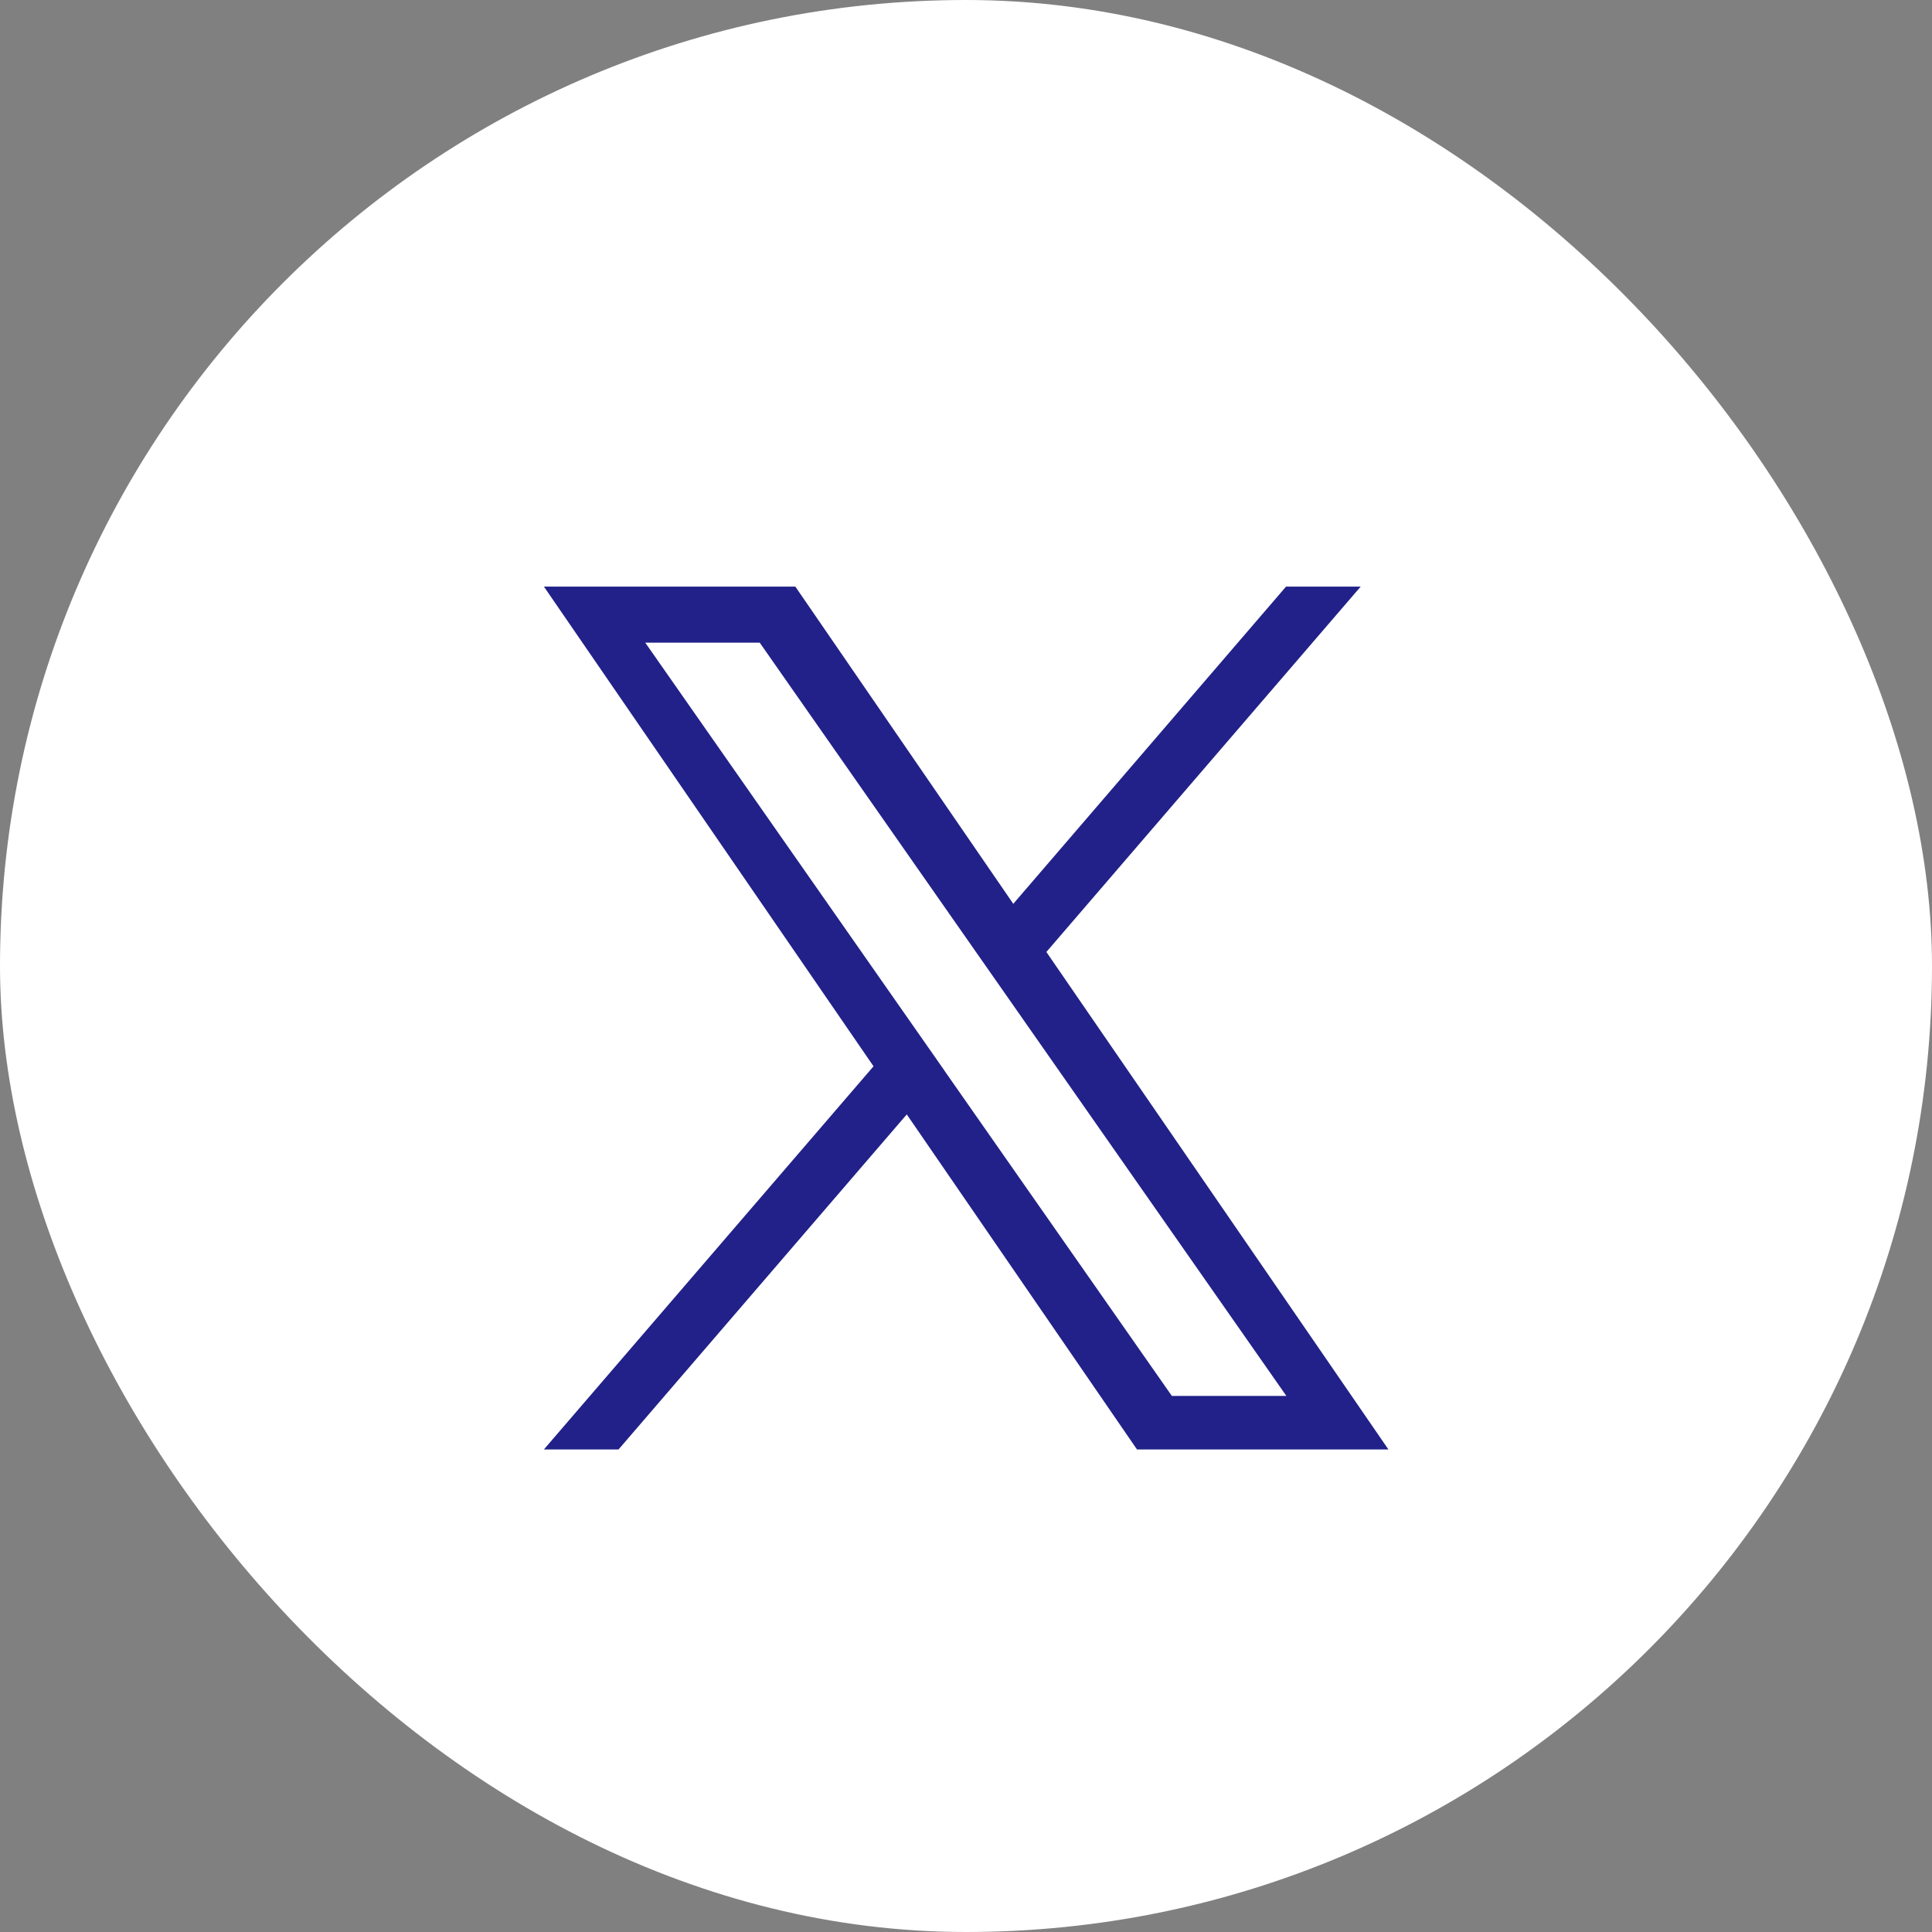 <svg xmlns="http://www.w3.org/2000/svg" width="44" height="44" viewBox="0 0 44 44">
  <rect x="0" y="0" width="44" height="44" fill="#808080" stroke="none"/>
  <g id="Group_105976" data-name="Group 105976" transform="translate(-120 -341)">
    <g id="Group_65267" data-name="Group 65267" transform="translate(0 -5724)">
      <rect id="Rectangle_28549" data-name="Rectangle 28549" width="44" height="44" rx="22" transform="translate(120 6065)" fill="#fff"/>
    </g>
    <path id="twitter" d="M24.629,8.321,31.787,0h-1.7L23.875,7.225,18.911,0H13.185l7.507,10.925-7.507,8.726h1.7l6.564-7.63,5.243,7.63h5.726L24.628,8.321Zm-2.323,2.7-.761-1.088L15.493,1.277H18.1l4.884,6.986.761,1.088,6.349,9.081H27.486l-5.181-7.41Z" transform="translate(119.202 354.359)" fill="#212189"/>
  </g>
</svg>
